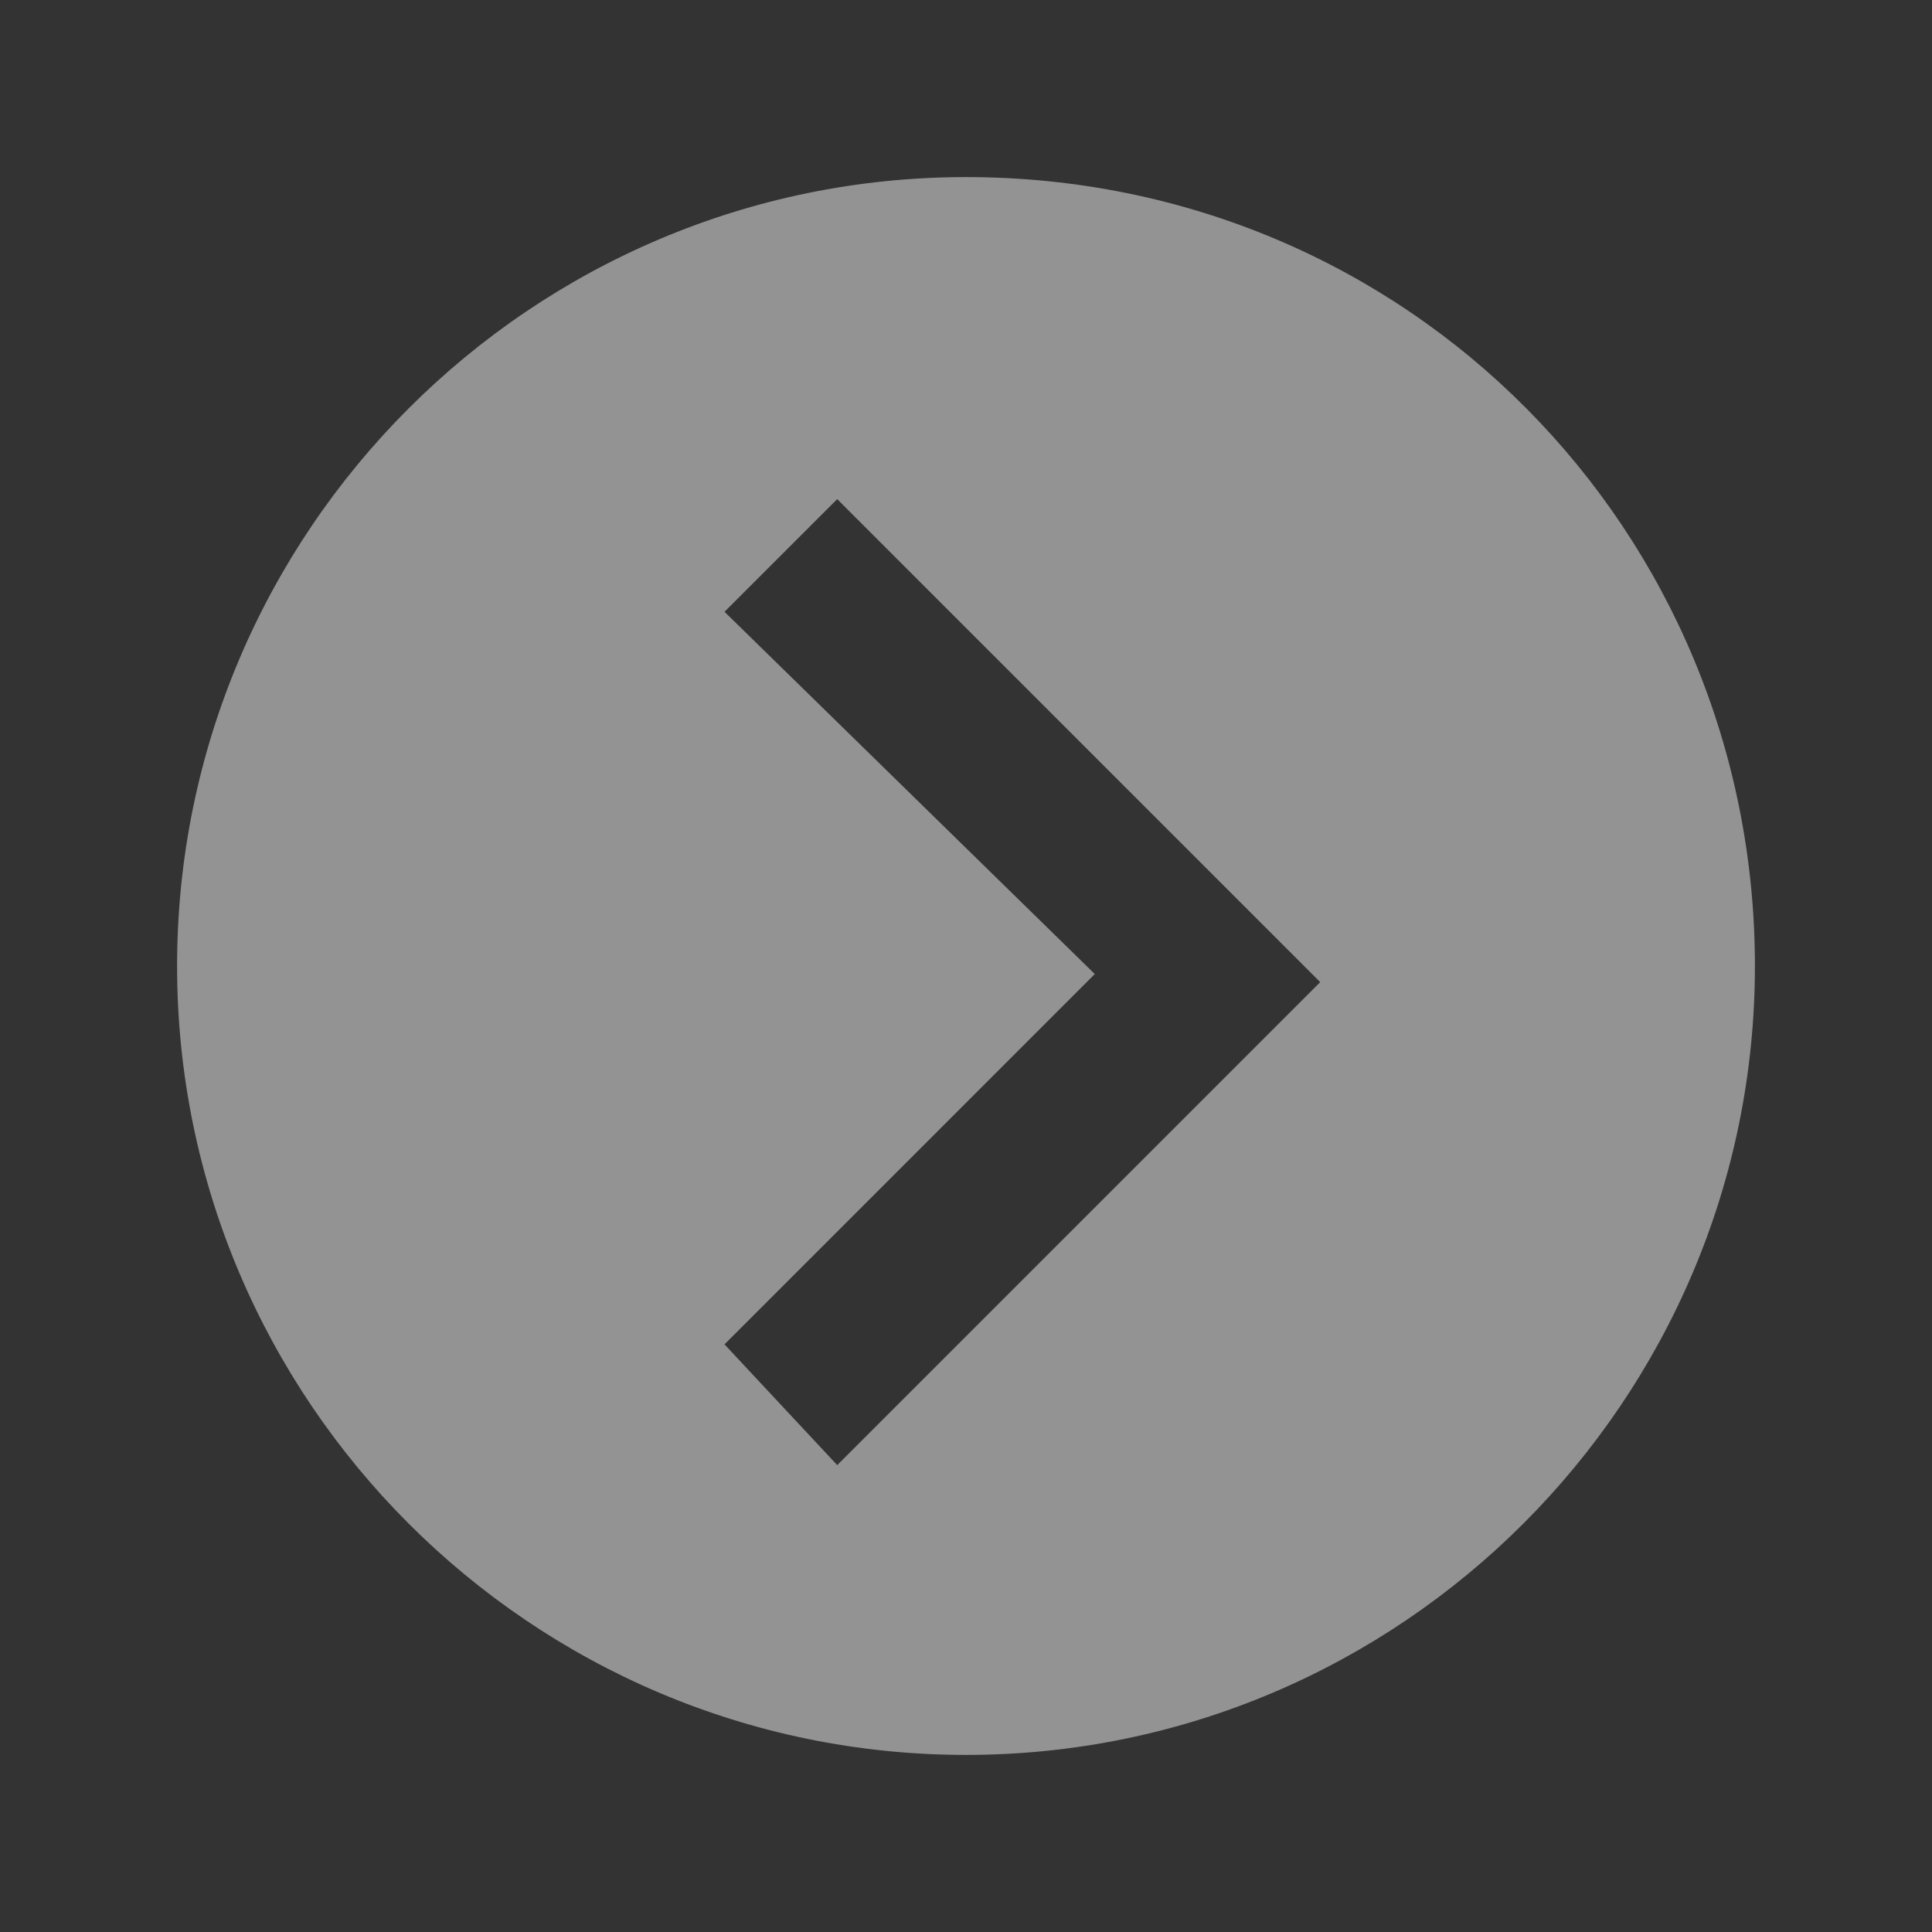 <svg width="50" height="50" viewBox="0 0 50 50" fill="none" xmlns="http://www.w3.org/2000/svg">
<rect x="0" y="0" width="50" height="50" fill="#333333" stroke="none"/>
<g opacity="0.5">
<path fill-rule="evenodd" clip-rule="evenodd" d="M25 4.583C13.75 4.583 4.583 13.75 4.583 25C4.583 36.25 13.75 45.417 25 45.417C36.25 45.417 45.417 36.25 45.417 25C45.417 13.75 36.458 4.583 25 4.583ZM18.75 34.792L28.333 25.208L18.75 15.833L21.667 12.917L34.167 25.417L21.667 37.917L18.75 34.792Z" fill="#F4F4F5"/>
</g>
</svg>
